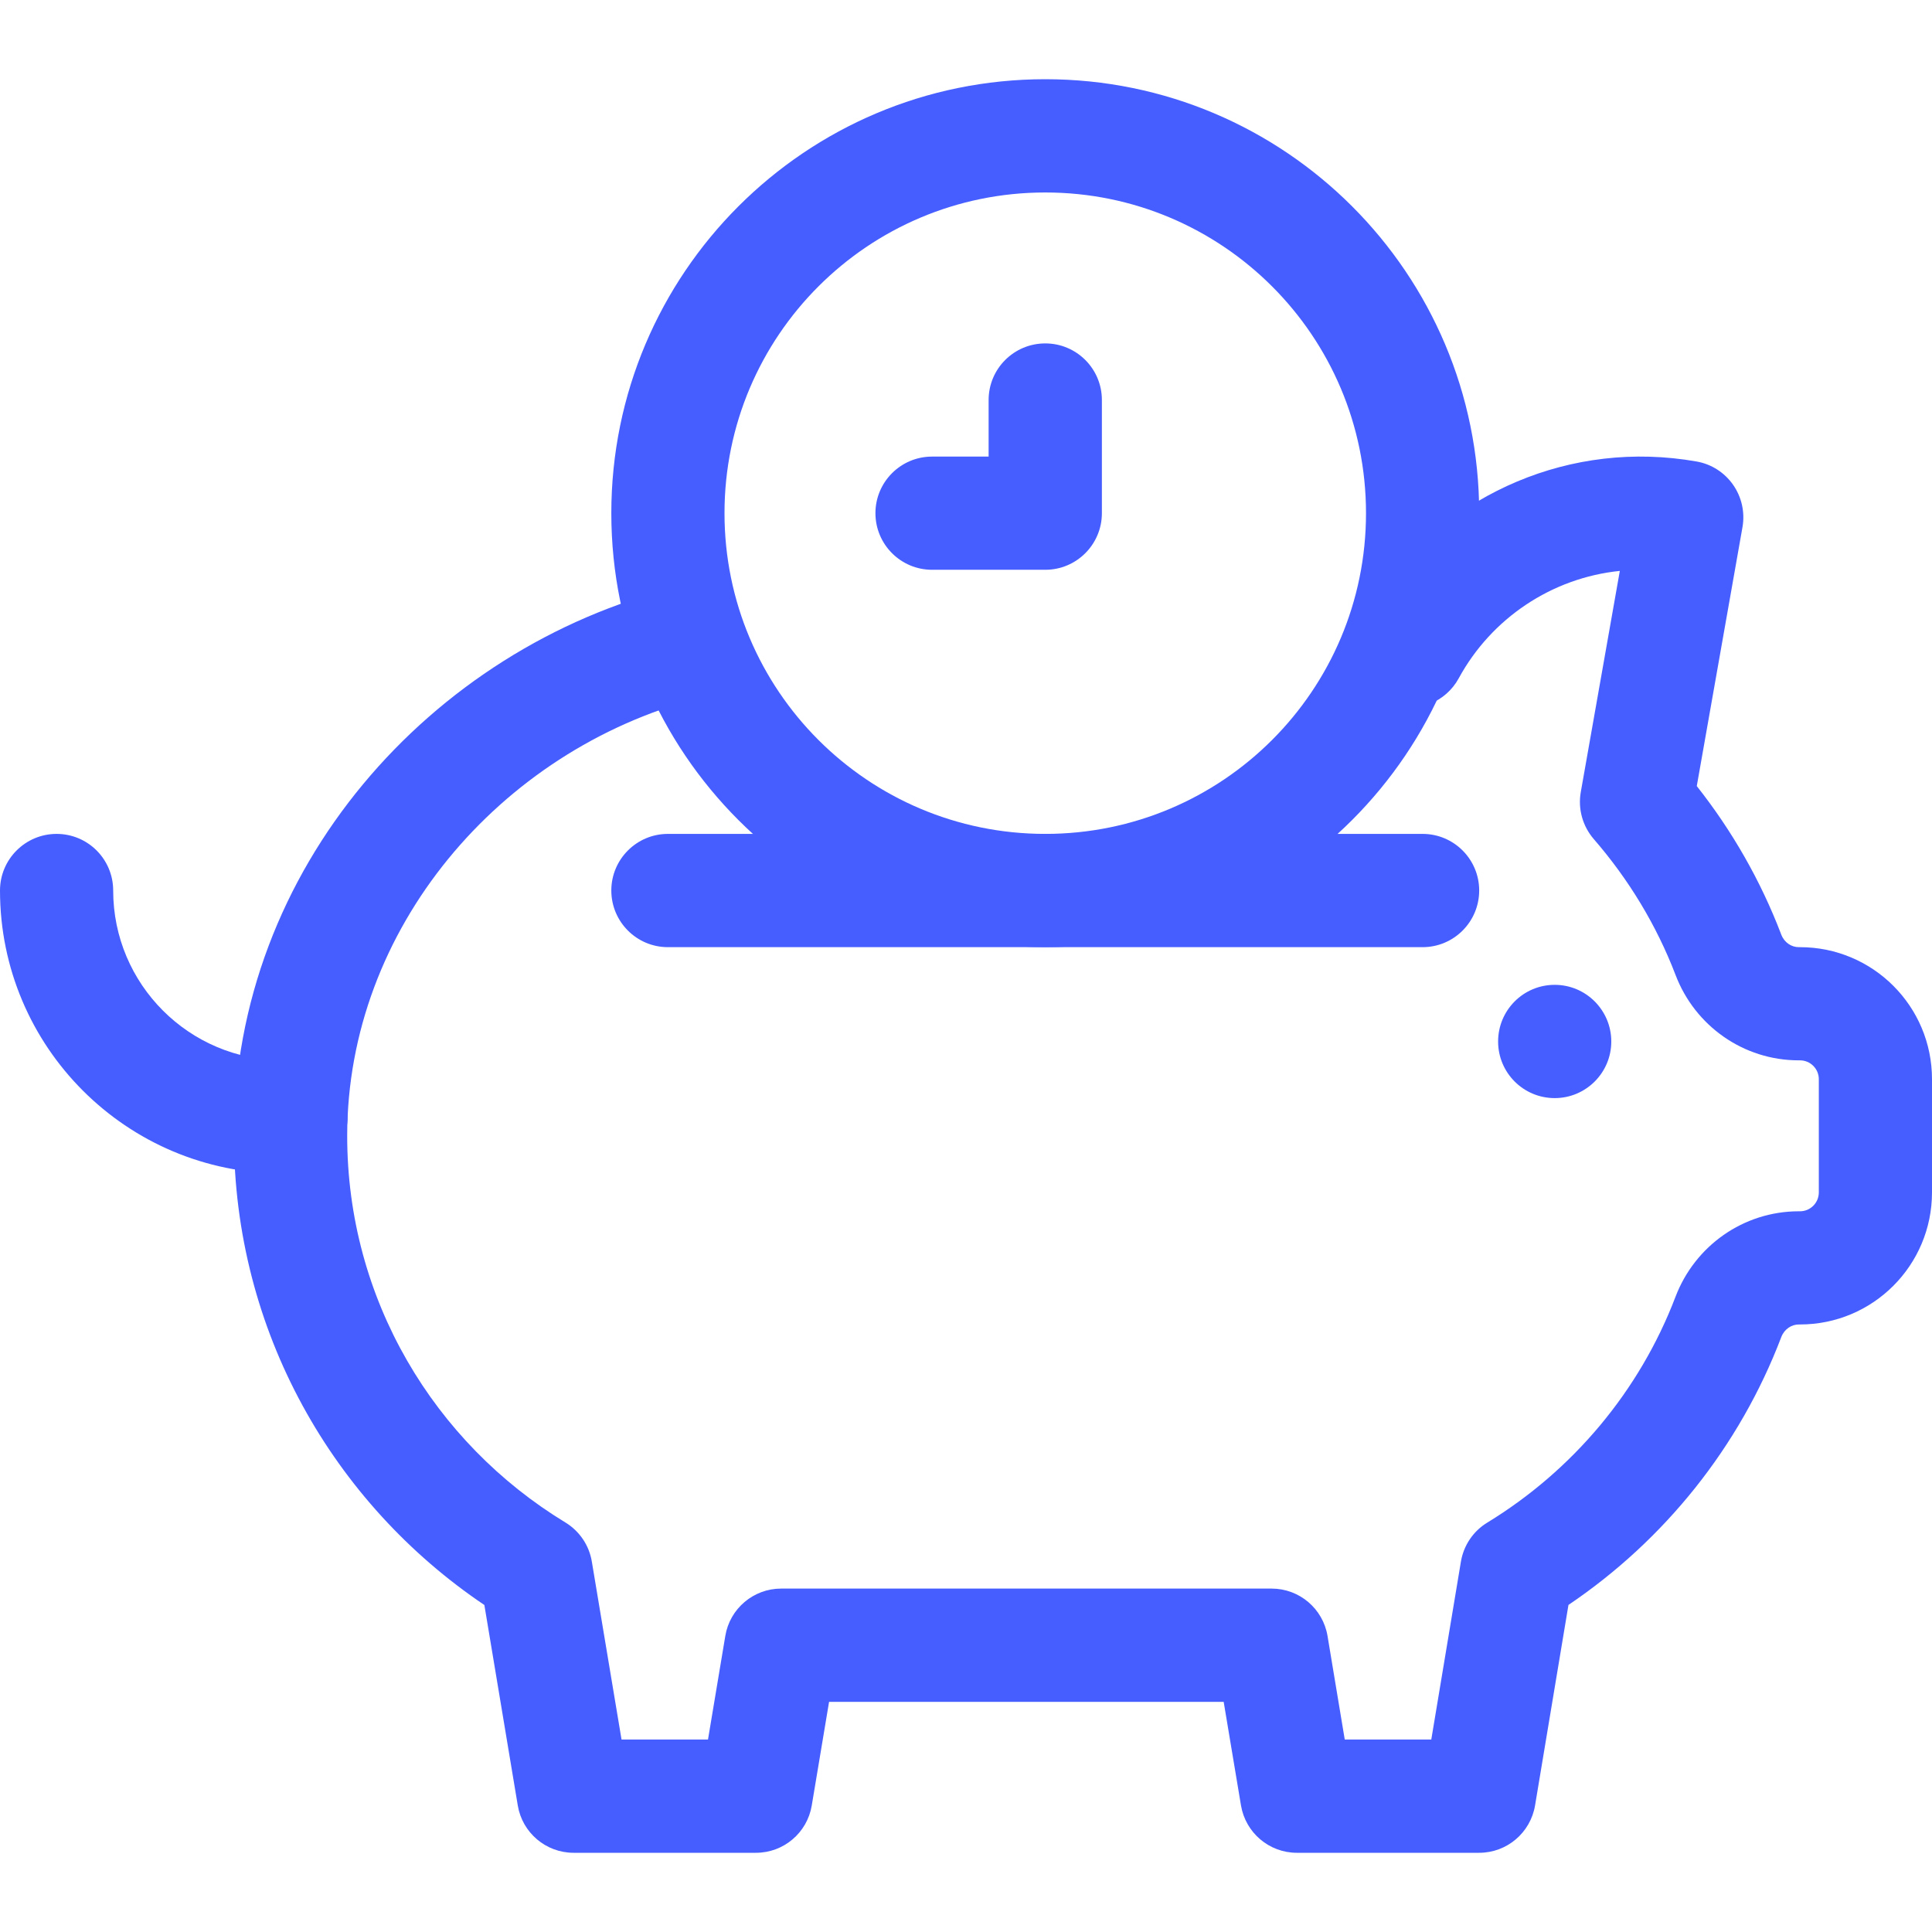 <svg width="24" height="24" viewBox="0 0 24 24" fill="none" xmlns="http://www.w3.org/2000/svg">
<g id="Icon" clip-path="url(#clip0_941_11732)">
<g id="Path">
<path fill-rule="evenodd" clip-rule="evenodd" d="M7.594 6.375C7.594 9.352 10.007 11.766 12.985 11.766C15.962 11.766 18.375 9.352 18.375 6.375C18.375 3.398 15.962 0.984 12.985 0.984C10.007 0.984 7.594 3.398 7.594 6.375ZM12.985 10.359C10.784 10.359 9 8.576 9 6.375C9 4.174 10.784 2.391 12.985 2.391C15.185 2.391 16.969 4.174 16.969 6.375C16.969 8.576 15.185 10.359 12.985 10.359Z" fill="#465EFF"/>
<path fill-rule="evenodd" clip-rule="evenodd" d="M6.432 22.428C6.488 22.767 6.782 23.016 7.125 23.016H9.391C9.735 23.016 10.028 22.767 10.084 22.428L10.299 21.141H15.201L15.416 22.428C15.473 22.767 15.766 23.016 16.11 23.016H18.375C18.719 23.016 19.012 22.767 19.069 22.428L19.484 19.937C20.675 19.133 21.608 17.975 22.128 16.609C22.166 16.51 22.255 16.453 22.346 16.453H22.36C23.266 16.453 24 15.719 24 14.812V13.406C24 12.5 23.266 11.766 22.36 11.766H22.345C22.254 11.766 22.166 11.709 22.128 11.611C21.872 10.939 21.515 10.318 21.078 9.765L21.646 6.547C21.678 6.364 21.636 6.175 21.529 6.022C21.422 5.869 21.259 5.765 21.076 5.733C19.512 5.457 18.006 6.135 17.143 7.343L15.797 9.561L12.75 10.875L10.084 9.572L8.583 7.269C8.523 7.269 8.464 7.276 8.407 7.29C5.345 8.051 2.91 10.798 2.906 14.101C2.904 16.537 4.143 18.676 6.017 19.938L6.432 22.428ZM7.721 21.609L7.352 19.399C7.319 19.197 7.199 19.02 7.024 18.913C5.396 17.924 4.31 16.141 4.313 14.103C4.316 11.54 6.201 9.327 8.662 8.676L12.75 11.25L17.259 8.75C17.268 8.753 17.278 8.756 17.287 8.759C17.609 8.863 17.959 8.723 18.121 8.426C18.526 7.681 19.277 7.178 20.122 7.092L19.637 9.84C19.6 10.049 19.66 10.263 19.799 10.424C20.23 10.921 20.577 11.491 20.815 12.113M7.721 21.609H8.795L9.01 20.322C9.066 19.983 9.36 19.734 9.703 19.734H15.797C16.141 19.734 16.434 19.983 16.491 20.322L16.705 21.609H17.78L18.148 19.399C18.182 19.197 18.301 19.02 18.476 18.914C19.536 18.267 20.367 17.282 20.814 16.108C21.054 15.478 21.656 15.047 22.346 15.047H22.36C22.489 15.047 22.594 14.942 22.594 14.812V13.406C22.594 13.277 22.489 13.172 22.36 13.172H22.345C21.657 13.172 21.055 12.743 20.815 12.113" fill="#465EFF"/>
<path fill-rule="evenodd" clip-rule="evenodd" d="M0 11.062C0 13.004 1.574 14.578 3.516 14.578C3.557 14.578 3.6 14.577 3.627 14.576C3.631 14.575 3.635 14.575 3.639 14.575C4.027 14.562 4.331 14.236 4.317 13.848C4.304 13.46 3.979 13.156 3.591 13.17C3.582 13.17 3.575 13.17 3.569 13.171C3.543 13.171 3.53 13.172 3.516 13.172C2.351 13.172 1.406 12.227 1.406 11.062C1.406 10.674 1.092 10.359 0.703 10.359C0.315 10.359 0 10.674 0 11.062Z" fill="#465EFF"/>
<path fill-rule="evenodd" clip-rule="evenodd" d="M10.875 6.375C10.875 6.763 11.19 7.078 11.578 7.078H12.985C13.373 7.078 13.688 6.763 13.688 6.375V4.969C13.688 4.58 13.373 4.266 12.985 4.266C12.596 4.266 12.281 4.58 12.281 4.969V5.672H11.578C11.19 5.672 10.875 5.987 10.875 6.375Z" fill="#465EFF"/>
<path fill-rule="evenodd" clip-rule="evenodd" d="M7.594 11.062C7.594 11.451 7.909 11.766 8.297 11.766H17.672C18.06 11.766 18.375 11.451 18.375 11.062C18.375 10.674 18.06 10.359 17.672 10.359H8.297C7.909 10.359 7.594 10.674 7.594 11.062Z" fill="#465EFF"/>
<path d="M18.61 12.938C18.61 12.549 18.924 12.234 19.313 12.234C19.701 12.234 20.016 12.549 20.016 12.938C20.016 13.326 19.701 13.641 19.313 13.641C18.924 13.641 18.61 13.326 18.61 12.938Z" fill="#465EFF"/>
</g>
</g>
<defs>
<clipPath id="clip0_941_11732">
<rect width="24" height="24" fill="white"/>
</clipPath>
</defs>
</svg>
